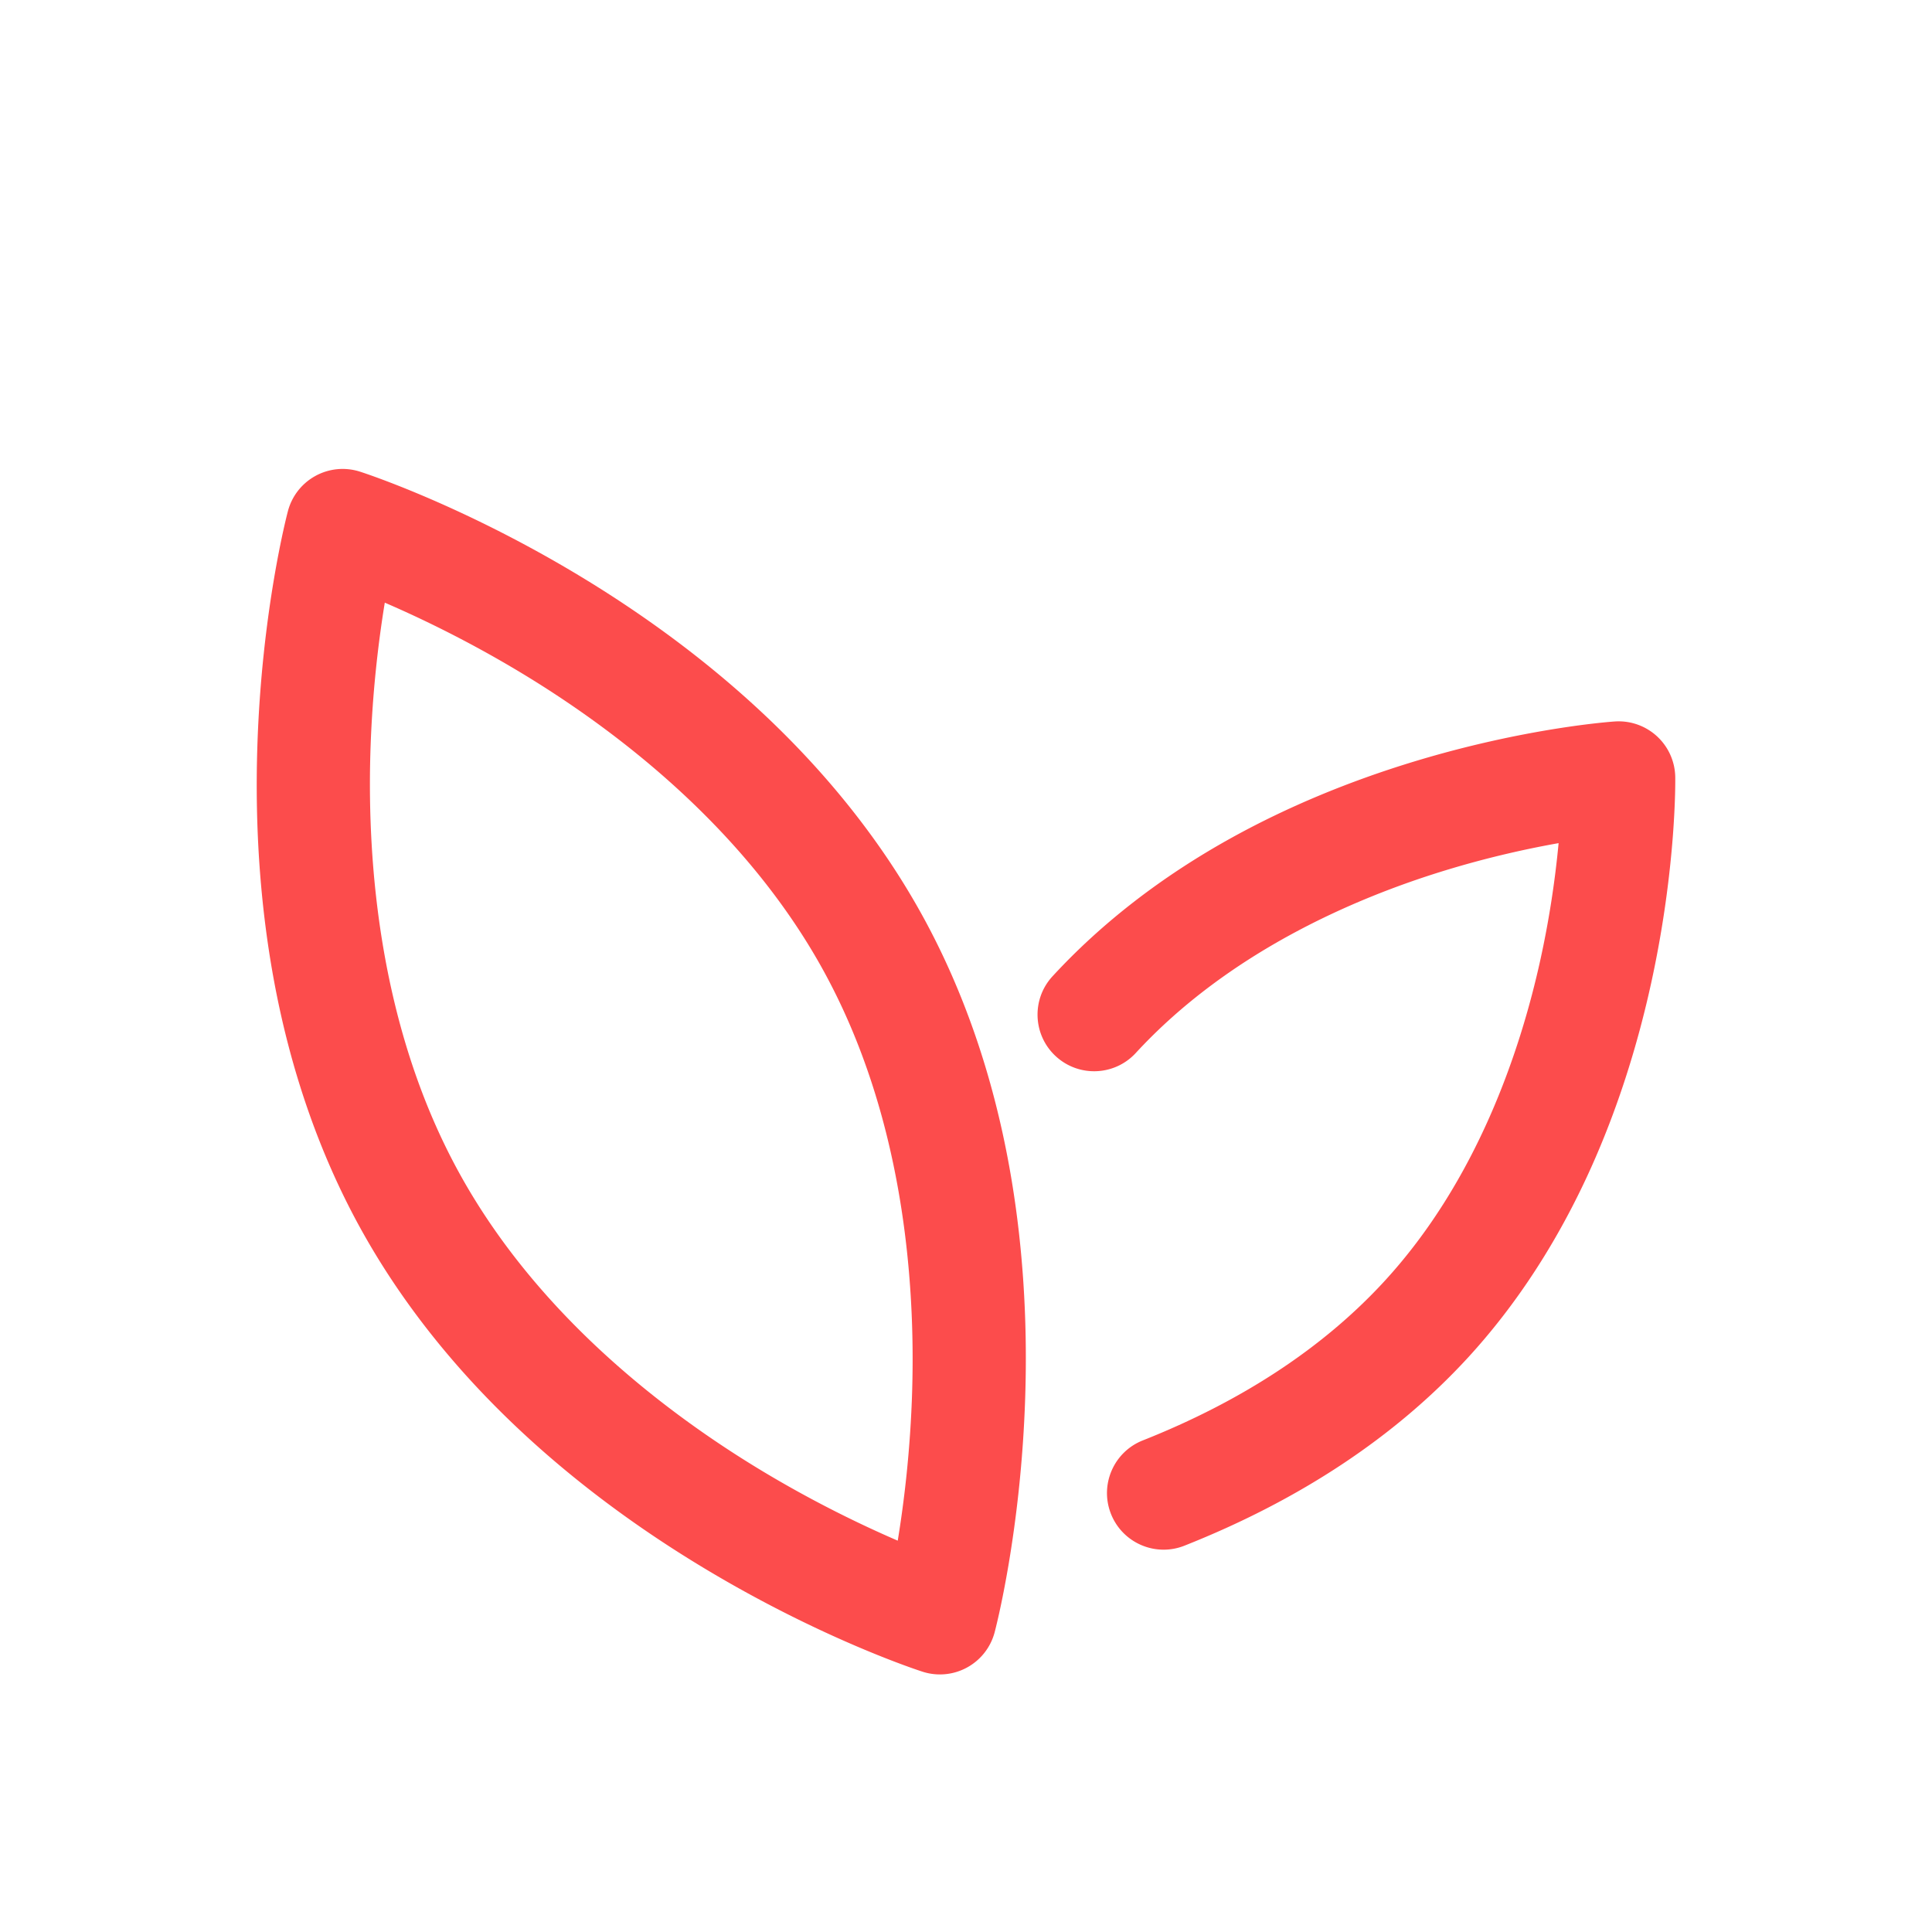 <?xml version="1.0" standalone="no"?><!DOCTYPE svg PUBLIC "-//W3C//DTD SVG 1.1//EN" "http://www.w3.org/Graphics/SVG/1.1/DTD/svg11.dtd"><svg t="1698045960544" class="icon" viewBox="0 0 1024 1024" version="1.1" xmlns="http://www.w3.org/2000/svg" p-id="157610" xmlns:xlink="http://www.w3.org/1999/xlink" width="48" height="48"><path d="M402.65 376.51c-28.51-26.48-61.37-50.91-97.68-72.62-61.69-36.88-112.08-53.24-114.2-53.91a29.963 29.963 0 0 0-23.55 2.25 29.982 29.982 0 0 0-14.6 18.62c-0.57 2.15-13.99 53.4-16.23 125.24-1.32 42.29 1.52 83.14 8.42 121.43 8.74 48.46 24.07 92.96 45.56 132.27s50.68 76.22 86.77 109.73c28.51 26.48 61.37 50.91 97.68 72.62 61.69 36.88 112.08 53.24 114.2 53.91 2.99 0.96 6.08 1.43 9.16 1.43 4.98 0 9.94-1.24 14.39-3.68a29.982 29.982 0 0 0 14.6-18.62c0.57-2.15 13.99-53.4 16.23-125.24 1.32-42.29-1.52-83.14-8.43-121.43-8.74-48.46-24.07-92.96-45.56-132.27s-50.68-76.22-86.76-109.73z m80.83 360.03c-0.92 32.17-4.37 60.01-7.66 80.04-18.63-8.04-43.93-20.16-71.52-36.74-50.59-30.42-119.64-82.68-161.29-158.86-41.66-76.18-48.39-162.51-46.71-221.52 0.92-32.17 4.37-60.02 7.65-80.04 18.63 8.04 43.93 20.16 71.52 36.74 50.59 30.42 119.64 82.68 161.29 158.86 41.67 76.19 48.41 162.52 46.72 221.52zM733.54 679.32c-32.23 34.99-75.25 63.29-127.86 84.14-15.4 6.1-22.94 23.54-16.84 38.94 4.67 11.78 15.96 18.96 27.9 18.96 3.68 0 7.42-0.68 11.04-2.12 61.06-24.19 111.49-57.59 149.89-99.26 26.14-28.38 48.21-62.36 65.59-101.01 13.7-30.47 24.54-63.91 32.21-99.39 13.03-60.26 12.48-105.82 12.45-107.73a30.002 30.002 0 0 0-31.98-29.46c-1.91 0.13-47.36 3.3-106.35 21.21-34.73 10.55-67.18 24.08-96.42 40.22-37.1 20.48-69.16 45.25-95.31 73.63-11.23 12.19-10.45 31.16 1.73 42.39 12.19 11.23 31.16 10.45 42.39-1.73 49.31-53.52 116.18-82.1 163.59-96.65 23.24-7.13 44.25-11.7 60.52-14.58a512.028 512.028 0 0 1-9.59 61.51c-10.62 48.43-33.64 117.41-82.96 170.93z" fill="#fc4c4c" p-id="157611"></path></svg>